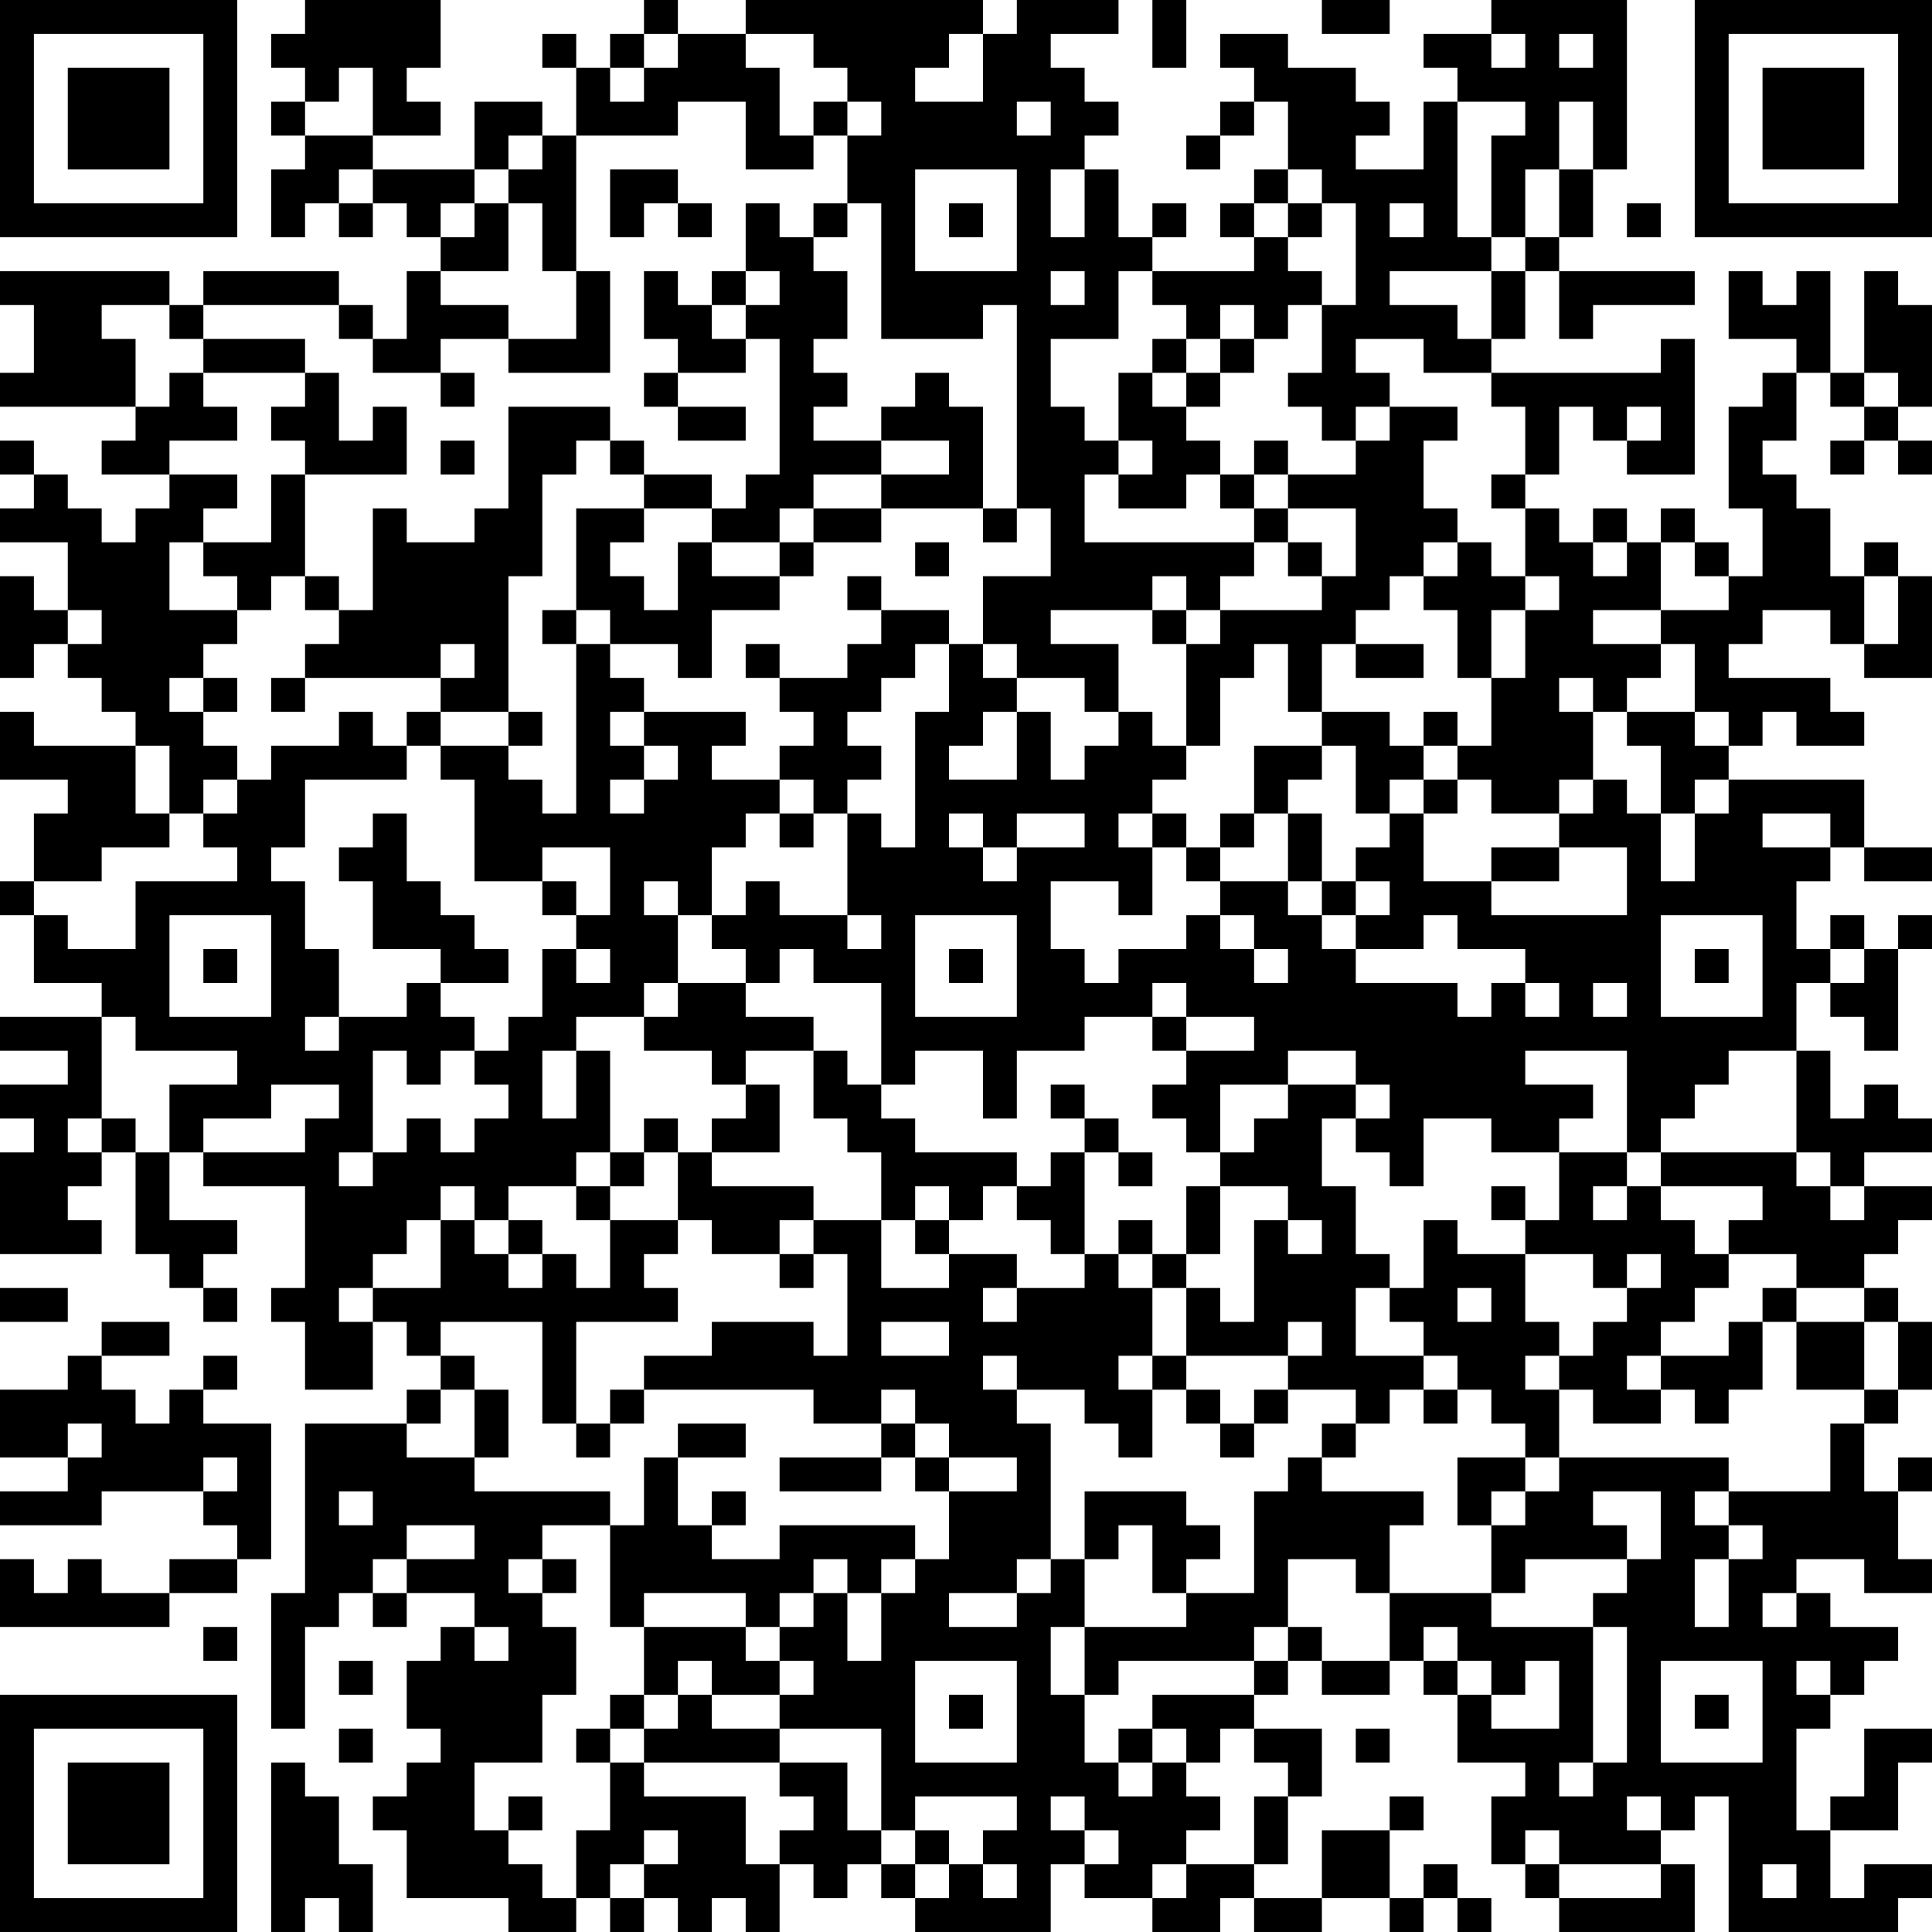 <?xml version="1.0" encoding="UTF-8"?>
<svg xmlns="http://www.w3.org/2000/svg" version="1.1" width="160" height="160" viewBox="0 0 160 160"><rect x="0" y="0" width="160" height="160" fill="#ffffff"/><g transform="scale(2.807)"><g transform="translate(0,0)"><path fill-rule="evenodd" d="M9 0L9 1L8 1L8 2L9 2L9 3L8 3L8 4L9 4L9 5L8 5L8 7L9 7L9 6L10 6L10 7L11 7L11 6L12 6L12 7L13 7L13 8L12 8L12 10L11 10L11 9L10 9L10 8L6 8L6 9L5 9L5 8L0 8L0 9L1 9L1 11L0 11L0 12L4 12L4 13L3 13L3 14L5 14L5 15L4 15L4 16L3 16L3 15L2 15L2 14L1 14L1 13L0 13L0 14L1 14L1 15L0 15L0 16L2 16L2 18L1 18L1 17L0 17L0 20L1 20L1 19L2 19L2 20L3 20L3 21L4 21L4 22L1 22L1 21L0 21L0 23L2 23L2 24L1 24L1 26L0 26L0 27L1 27L1 29L3 29L3 30L0 30L0 31L2 31L2 32L0 32L0 33L1 33L1 34L0 34L0 37L3 37L3 36L2 36L2 35L3 35L3 34L4 34L4 37L5 37L5 38L6 38L6 39L7 39L7 38L6 38L6 37L7 37L7 36L5 36L5 34L6 34L6 35L9 35L9 38L8 38L8 39L9 39L9 41L11 41L11 39L12 39L12 40L13 40L13 41L12 41L12 42L9 42L9 47L8 47L8 51L9 51L9 48L10 48L10 47L11 47L11 48L12 48L12 47L14 47L14 48L13 48L13 49L12 49L12 51L13 51L13 52L12 52L12 53L11 53L11 54L12 54L12 56L15 56L15 57L17 57L17 56L18 56L18 57L19 57L19 56L20 56L20 57L21 57L21 56L22 56L22 57L23 57L23 55L24 55L24 56L25 56L25 55L26 55L26 56L27 56L27 57L31 57L31 55L32 55L32 56L34 56L34 57L36 57L36 56L37 56L37 57L39 57L39 56L41 56L41 57L42 57L42 56L43 56L43 57L44 57L44 56L43 56L43 55L42 55L42 56L41 56L41 54L42 54L42 53L41 53L41 54L39 54L39 56L37 56L37 55L38 55L38 53L39 53L39 51L37 51L37 50L38 50L38 49L39 49L39 50L41 50L41 49L42 49L42 50L43 50L43 52L45 52L45 53L44 53L44 55L45 55L45 56L46 56L46 57L50 57L50 55L49 55L49 54L50 54L50 53L51 53L51 57L56 57L56 56L57 56L57 55L55 55L55 56L54 56L54 54L56 54L56 52L57 52L57 51L55 51L55 53L54 53L54 54L53 54L53 51L54 51L54 50L55 50L55 49L56 49L56 48L54 48L54 47L53 47L53 46L55 46L55 47L57 47L57 46L56 46L56 44L57 44L57 43L56 43L56 44L55 44L55 42L56 42L56 41L57 41L57 39L56 39L56 38L55 38L55 37L56 37L56 36L57 36L57 35L55 35L55 34L57 34L57 33L56 33L56 32L55 32L55 33L54 33L54 31L53 31L53 29L54 29L54 30L55 30L55 31L56 31L56 28L57 28L57 27L56 27L56 28L55 28L55 27L54 27L54 28L53 28L53 26L54 26L54 25L55 25L55 26L57 26L57 25L55 25L55 23L51 23L51 22L52 22L52 21L53 21L53 22L55 22L55 21L54 21L54 20L51 20L51 19L52 19L52 18L54 18L54 19L55 19L55 20L57 20L57 17L56 17L56 16L55 16L55 17L54 17L54 15L53 15L53 14L52 14L52 13L53 13L53 11L54 11L54 12L55 12L55 13L54 13L54 14L55 14L55 13L56 13L56 14L57 14L57 13L56 13L56 12L57 12L57 9L56 9L56 8L55 8L55 11L54 11L54 8L53 8L53 9L52 9L52 8L51 8L51 10L53 10L53 11L52 11L52 12L51 12L51 15L52 15L52 17L51 17L51 16L50 16L50 15L49 15L49 16L48 16L48 15L47 15L47 16L46 16L46 15L45 15L45 14L46 14L46 12L47 12L47 13L48 13L48 14L50 14L50 10L49 10L49 11L44 11L44 10L45 10L45 8L46 8L46 10L47 10L47 9L50 9L50 8L46 8L46 7L47 7L47 5L48 5L48 0L44 0L44 1L42 1L42 2L43 2L43 3L42 3L42 5L40 5L40 4L41 4L41 3L40 3L40 2L38 2L38 1L36 1L36 2L37 2L37 3L36 3L36 4L35 4L35 5L36 5L36 4L37 4L37 3L38 3L38 5L37 5L37 6L36 6L36 7L37 7L37 8L34 8L34 7L35 7L35 6L34 6L34 7L33 7L33 5L32 5L32 4L33 4L33 3L32 3L32 2L31 2L31 1L33 1L33 0L30 0L30 1L29 1L29 0L22 0L22 1L20 1L20 0L19 0L19 1L18 1L18 2L17 2L17 1L16 1L16 2L17 2L17 4L16 4L16 3L14 3L14 5L11 5L11 4L13 4L13 3L12 3L12 2L13 2L13 0ZM34 0L34 2L35 2L35 0ZM39 0L39 1L41 1L41 0ZM19 1L19 2L18 2L18 3L19 3L19 2L20 2L20 1ZM22 1L22 2L23 2L23 4L24 4L24 5L22 5L22 3L20 3L20 4L17 4L17 8L16 8L16 6L15 6L15 5L16 5L16 4L15 4L15 5L14 5L14 6L13 6L13 7L14 7L14 6L15 6L15 8L13 8L13 9L15 9L15 10L13 10L13 11L11 11L11 10L10 10L10 9L6 9L6 10L5 10L5 9L3 9L3 10L4 10L4 12L5 12L5 11L6 11L6 12L7 12L7 13L5 13L5 14L7 14L7 15L6 15L6 16L5 16L5 18L7 18L7 19L6 19L6 20L5 20L5 21L6 21L6 22L7 22L7 23L6 23L6 24L5 24L5 22L4 22L4 24L5 24L5 25L3 25L3 26L1 26L1 27L2 27L2 28L4 28L4 26L7 26L7 25L6 25L6 24L7 24L7 23L8 23L8 22L10 22L10 21L11 21L11 22L12 22L12 23L9 23L9 25L8 25L8 26L9 26L9 28L10 28L10 30L9 30L9 31L10 31L10 30L12 30L12 29L13 29L13 30L14 30L14 31L13 31L13 32L12 32L12 31L11 31L11 34L10 34L10 35L11 35L11 34L12 34L12 33L13 33L13 34L14 34L14 33L15 33L15 32L14 32L14 31L15 31L15 30L16 30L16 28L17 28L17 29L18 29L18 28L17 28L17 27L18 27L18 25L16 25L16 26L14 26L14 23L13 23L13 22L15 22L15 23L16 23L16 24L17 24L17 19L18 19L18 20L19 20L19 21L18 21L18 22L19 22L19 23L18 23L18 24L19 24L19 23L20 23L20 22L19 22L19 21L22 21L22 22L21 22L21 23L23 23L23 24L22 24L22 25L21 25L21 27L20 27L20 26L19 26L19 27L20 27L20 29L19 29L19 30L17 30L17 31L16 31L16 33L17 33L17 31L18 31L18 34L17 34L17 35L15 35L15 36L14 36L14 35L13 35L13 36L12 36L12 37L11 37L11 38L10 38L10 39L11 39L11 38L13 38L13 36L14 36L14 37L15 37L15 38L16 38L16 37L17 37L17 38L18 38L18 36L20 36L20 37L19 37L19 38L20 38L20 39L17 39L17 42L16 42L16 39L13 39L13 40L14 40L14 41L13 41L13 42L12 42L12 43L14 43L14 44L18 44L18 45L16 45L16 46L15 46L15 47L16 47L16 48L17 48L17 50L16 50L16 52L14 52L14 54L15 54L15 55L16 55L16 56L17 56L17 54L18 54L18 52L19 52L19 53L22 53L22 55L23 55L23 54L24 54L24 53L23 53L23 52L25 52L25 54L26 54L26 55L27 55L27 56L28 56L28 55L29 55L29 56L30 56L30 55L29 55L29 54L30 54L30 53L27 53L27 54L26 54L26 51L23 51L23 50L24 50L24 49L23 49L23 48L24 48L24 47L25 47L25 49L26 49L26 47L27 47L27 46L28 46L28 44L30 44L30 43L28 43L28 42L27 42L27 41L26 41L26 42L24 42L24 41L19 41L19 40L21 40L21 39L24 39L24 40L25 40L25 37L24 37L24 36L26 36L26 38L28 38L28 37L30 37L30 38L29 38L29 39L30 39L30 38L32 38L32 37L33 37L33 38L34 38L34 40L33 40L33 41L34 41L34 43L33 43L33 42L32 42L32 41L30 41L30 40L29 40L29 41L30 41L30 42L31 42L31 46L30 46L30 47L28 47L28 48L30 48L30 47L31 47L31 46L32 46L32 48L31 48L31 50L32 50L32 52L33 52L33 53L34 53L34 52L35 52L35 53L36 53L36 54L35 54L35 55L34 55L34 56L35 56L35 55L37 55L37 53L38 53L38 52L37 52L37 51L36 51L36 52L35 52L35 51L34 51L34 50L37 50L37 49L38 49L38 48L39 48L39 49L41 49L41 47L44 47L44 48L47 48L47 52L46 52L46 53L47 53L47 52L48 52L48 48L47 48L47 47L48 47L48 46L49 46L49 44L47 44L47 45L48 45L48 46L45 46L45 47L44 47L44 45L45 45L45 44L46 44L46 43L51 43L51 44L50 44L50 45L51 45L51 46L50 46L50 48L51 48L51 46L52 46L52 45L51 45L51 44L54 44L54 42L55 42L55 41L56 41L56 39L55 39L55 38L53 38L53 37L51 37L51 36L52 36L52 35L49 35L49 34L53 34L53 35L54 35L54 36L55 36L55 35L54 35L54 34L53 34L53 31L51 31L51 32L50 32L50 33L49 33L49 34L48 34L48 31L45 31L45 32L47 32L47 33L46 33L46 34L44 34L44 33L42 33L42 35L41 35L41 34L40 34L40 33L41 33L41 32L40 32L40 31L38 31L38 32L36 32L36 34L35 34L35 33L34 33L34 32L35 32L35 31L37 31L37 30L35 30L35 29L34 29L34 30L32 30L32 31L30 31L30 33L29 33L29 31L27 31L27 32L26 32L26 29L24 29L24 28L23 28L23 29L22 29L22 28L21 28L21 27L22 27L22 26L23 26L23 27L25 27L25 28L26 28L26 27L25 27L25 24L26 24L26 25L27 25L27 21L28 21L28 19L29 19L29 20L30 20L30 21L29 21L29 22L28 22L28 23L30 23L30 21L31 21L31 23L32 23L32 22L33 22L33 21L34 21L34 22L35 22L35 23L34 23L34 24L33 24L33 25L34 25L34 27L33 27L33 26L31 26L31 28L32 28L32 29L33 29L33 28L35 28L35 27L36 27L36 28L37 28L37 29L38 29L38 28L37 28L37 27L36 27L36 26L38 26L38 27L39 27L39 28L40 28L40 29L43 29L43 30L44 30L44 29L45 29L45 30L46 30L46 29L45 29L45 28L43 28L43 27L42 27L42 28L40 28L40 27L41 27L41 26L40 26L40 25L41 25L41 24L42 24L42 26L44 26L44 27L48 27L48 25L46 25L46 24L47 24L47 23L48 23L48 24L49 24L49 26L50 26L50 24L51 24L51 23L50 23L50 24L49 24L49 22L48 22L48 21L50 21L50 22L51 22L51 21L50 21L50 19L49 19L49 18L51 18L51 17L50 17L50 16L49 16L49 18L47 18L47 19L49 19L49 20L48 20L48 21L47 21L47 20L46 20L46 21L47 21L47 23L46 23L46 24L44 24L44 23L43 23L43 22L44 22L44 20L45 20L45 18L46 18L46 17L45 17L45 15L44 15L44 14L45 14L45 12L44 12L44 11L42 11L42 10L40 10L40 11L41 11L41 12L40 12L40 13L39 13L39 12L38 12L38 11L39 11L39 9L40 9L40 6L39 6L39 5L38 5L38 6L37 6L37 7L38 7L38 8L39 8L39 9L38 9L38 10L37 10L37 9L36 9L36 10L35 10L35 9L34 9L34 8L33 8L33 10L31 10L31 12L32 12L32 13L33 13L33 14L32 14L32 16L37 16L37 17L36 17L36 18L35 18L35 17L34 17L34 18L31 18L31 19L33 19L33 21L32 21L32 20L30 20L30 19L29 19L29 17L31 17L31 15L30 15L30 9L29 9L29 10L26 10L26 6L25 6L25 4L26 4L26 3L25 3L25 2L24 2L24 1ZM28 1L28 2L27 2L27 3L29 3L29 1ZM44 1L44 2L45 2L45 1ZM46 1L46 2L47 2L47 1ZM10 2L10 3L9 3L9 4L11 4L11 2ZM24 3L24 4L25 4L25 3ZM30 3L30 4L31 4L31 3ZM43 3L43 7L44 7L44 8L41 8L41 9L43 9L43 10L44 10L44 8L45 8L45 7L46 7L46 5L47 5L47 3L46 3L46 5L45 5L45 7L44 7L44 4L45 4L45 3ZM10 5L10 6L11 6L11 5ZM18 5L18 7L19 7L19 6L20 6L20 7L21 7L21 6L20 6L20 5ZM27 5L27 8L30 8L30 5ZM31 5L31 7L32 7L32 5ZM22 6L22 8L21 8L21 9L20 9L20 8L19 8L19 10L20 10L20 11L19 11L19 12L20 12L20 13L22 13L22 12L20 12L20 11L22 11L22 10L23 10L23 14L22 14L22 15L21 15L21 14L19 14L19 13L18 13L18 12L15 12L15 15L14 15L14 16L12 16L12 15L11 15L11 18L10 18L10 17L9 17L9 14L12 14L12 12L11 12L11 13L10 13L10 11L9 11L9 10L6 10L6 11L9 11L9 12L8 12L8 13L9 13L9 14L8 14L8 16L6 16L6 17L7 17L7 18L8 18L8 17L9 17L9 18L10 18L10 19L9 19L9 20L8 20L8 21L9 21L9 20L13 20L13 21L12 21L12 22L13 22L13 21L15 21L15 22L16 22L16 21L15 21L15 17L16 17L16 14L17 14L17 13L18 13L18 14L19 14L19 15L17 15L17 18L16 18L16 19L17 19L17 18L18 18L18 19L20 19L20 20L21 20L21 18L23 18L23 17L24 17L24 16L26 16L26 15L29 15L29 16L30 16L30 15L29 15L29 12L28 12L28 11L27 11L27 12L26 12L26 13L24 13L24 12L25 12L25 11L24 11L24 10L25 10L25 8L24 8L24 7L25 7L25 6L24 6L24 7L23 7L23 6ZM28 6L28 7L29 7L29 6ZM38 6L38 7L39 7L39 6ZM41 6L41 7L42 7L42 6ZM48 6L48 7L49 7L49 6ZM17 8L17 10L15 10L15 11L18 11L18 8ZM22 8L22 9L21 9L21 10L22 10L22 9L23 9L23 8ZM31 8L31 9L32 9L32 8ZM34 10L34 11L33 11L33 13L34 13L34 14L33 14L33 15L35 15L35 14L36 14L36 15L37 15L37 16L38 16L38 17L39 17L39 18L36 18L36 19L35 19L35 18L34 18L34 19L35 19L35 22L36 22L36 20L37 20L37 19L38 19L38 21L39 21L39 22L37 22L37 24L36 24L36 25L35 25L35 24L34 24L34 25L35 25L35 26L36 26L36 25L37 25L37 24L38 24L38 26L39 26L39 27L40 27L40 26L39 26L39 24L38 24L38 23L39 23L39 22L40 22L40 24L41 24L41 23L42 23L42 24L43 24L43 23L42 23L42 22L43 22L43 21L42 21L42 22L41 22L41 21L39 21L39 19L40 19L40 20L42 20L42 19L40 19L40 18L41 18L41 17L42 17L42 18L43 18L43 20L44 20L44 18L45 18L45 17L44 17L44 16L43 16L43 15L42 15L42 13L43 13L43 12L41 12L41 13L40 13L40 14L38 14L38 13L37 13L37 14L36 14L36 13L35 13L35 12L36 12L36 11L37 11L37 10L36 10L36 11L35 11L35 10ZM13 11L13 12L14 12L14 11ZM34 11L34 12L35 12L35 11ZM55 11L55 12L56 12L56 11ZM48 12L48 13L49 13L49 12ZM13 13L13 14L14 14L14 13ZM26 13L26 14L24 14L24 15L23 15L23 16L21 16L21 15L19 15L19 16L18 16L18 17L19 17L19 18L20 18L20 16L21 16L21 17L23 17L23 16L24 16L24 15L26 15L26 14L28 14L28 13ZM37 14L37 15L38 15L38 16L39 16L39 17L40 17L40 15L38 15L38 14ZM27 16L27 17L28 17L28 16ZM42 16L42 17L43 17L43 16ZM47 16L47 17L48 17L48 16ZM25 17L25 18L26 18L26 19L25 19L25 20L23 20L23 19L22 19L22 20L23 20L23 21L24 21L24 22L23 22L23 23L24 23L24 24L23 24L23 25L24 25L24 24L25 24L25 23L26 23L26 22L25 22L25 21L26 21L26 20L27 20L27 19L28 19L28 18L26 18L26 17ZM55 17L55 19L56 19L56 17ZM2 18L2 19L3 19L3 18ZM13 19L13 20L14 20L14 19ZM6 20L6 21L7 21L7 20ZM11 24L11 25L10 25L10 26L11 26L11 28L13 28L13 29L15 29L15 28L14 28L14 27L13 27L13 26L12 26L12 24ZM28 24L28 25L29 25L29 26L30 26L30 25L32 25L32 24L30 24L30 25L29 25L29 24ZM52 24L52 25L54 25L54 24ZM44 25L44 26L46 26L46 25ZM16 26L16 27L17 27L17 26ZM5 27L5 30L8 30L8 27ZM27 27L27 30L30 30L30 27ZM49 27L49 30L52 30L52 27ZM6 28L6 29L7 29L7 28ZM28 28L28 29L29 29L29 28ZM50 28L50 29L51 29L51 28ZM54 28L54 29L55 29L55 28ZM20 29L20 30L19 30L19 31L21 31L21 32L22 32L22 33L21 33L21 34L20 34L20 33L19 33L19 34L18 34L18 35L17 35L17 36L18 36L18 35L19 35L19 34L20 34L20 36L21 36L21 37L23 37L23 38L24 38L24 37L23 37L23 36L24 36L24 35L21 35L21 34L23 34L23 32L22 32L22 31L24 31L24 33L25 33L25 34L26 34L26 36L27 36L27 37L28 37L28 36L29 36L29 35L30 35L30 36L31 36L31 37L32 37L32 34L33 34L33 35L34 35L34 34L33 34L33 33L32 33L32 32L31 32L31 33L32 33L32 34L31 34L31 35L30 35L30 34L27 34L27 33L26 33L26 32L25 32L25 31L24 31L24 30L22 30L22 29ZM47 29L47 30L48 30L48 29ZM3 30L3 33L2 33L2 34L3 34L3 33L4 33L4 34L5 34L5 32L7 32L7 31L4 31L4 30ZM34 30L34 31L35 31L35 30ZM8 32L8 33L6 33L6 34L9 34L9 33L10 33L10 32ZM38 32L38 33L37 33L37 34L36 34L36 35L35 35L35 37L34 37L34 36L33 36L33 37L34 37L34 38L35 38L35 40L34 40L34 41L35 41L35 42L36 42L36 43L37 43L37 42L38 42L38 41L40 41L40 42L39 42L39 43L38 43L38 44L37 44L37 47L35 47L35 46L36 46L36 45L35 45L35 44L32 44L32 46L33 46L33 45L34 45L34 47L35 47L35 48L32 48L32 50L33 50L33 49L37 49L37 48L38 48L38 46L40 46L40 47L41 47L41 45L42 45L42 44L39 44L39 43L40 43L40 42L41 42L41 41L42 41L42 42L43 42L43 41L44 41L44 42L45 42L45 43L43 43L43 45L44 45L44 44L45 44L45 43L46 43L46 41L47 41L47 42L49 42L49 41L50 41L50 42L51 42L51 41L52 41L52 39L53 39L53 41L55 41L55 39L53 39L53 38L52 38L52 39L51 39L51 40L49 40L49 39L50 39L50 38L51 38L51 37L50 37L50 36L49 36L49 35L48 35L48 34L46 34L46 36L45 36L45 35L44 35L44 36L45 36L45 37L43 37L43 36L42 36L42 38L41 38L41 37L40 37L40 35L39 35L39 33L40 33L40 32ZM27 35L27 36L28 36L28 35ZM36 35L36 37L35 37L35 38L36 38L36 39L37 39L37 36L38 36L38 37L39 37L39 36L38 36L38 35ZM47 35L47 36L48 36L48 35ZM15 36L15 37L16 37L16 36ZM45 37L45 39L46 39L46 40L45 40L45 41L46 41L46 40L47 40L47 39L48 39L48 38L49 38L49 37L48 37L48 38L47 38L47 37ZM0 38L0 39L2 39L2 38ZM40 38L40 40L42 40L42 41L43 41L43 40L42 40L42 39L41 39L41 38ZM43 38L43 39L44 39L44 38ZM3 39L3 40L2 40L2 41L0 41L0 43L2 43L2 44L0 44L0 45L3 45L3 44L6 44L6 45L7 45L7 46L5 46L5 47L3 47L3 46L2 46L2 47L1 47L1 46L0 46L0 48L5 48L5 47L7 47L7 46L8 46L8 42L6 42L6 41L7 41L7 40L6 40L6 41L5 41L5 42L4 42L4 41L3 41L3 40L5 40L5 39ZM26 39L26 40L28 40L28 39ZM38 39L38 40L35 40L35 41L36 41L36 42L37 42L37 41L38 41L38 40L39 40L39 39ZM48 40L48 41L49 41L49 40ZM14 41L14 43L15 43L15 41ZM18 41L18 42L17 42L17 43L18 43L18 42L19 42L19 41ZM2 42L2 43L3 43L3 42ZM20 42L20 43L19 43L19 45L18 45L18 48L19 48L19 50L18 50L18 51L17 51L17 52L18 52L18 51L19 51L19 52L23 52L23 51L21 51L21 50L23 50L23 49L22 49L22 48L23 48L23 47L24 47L24 46L25 46L25 47L26 47L26 46L27 46L27 45L23 45L23 46L21 46L21 45L22 45L22 44L21 44L21 45L20 45L20 43L22 43L22 42ZM26 42L26 43L23 43L23 44L26 44L26 43L27 43L27 44L28 44L28 43L27 43L27 42ZM6 43L6 44L7 44L7 43ZM10 44L10 45L11 45L11 44ZM12 45L12 46L11 46L11 47L12 47L12 46L14 46L14 45ZM16 46L16 47L17 47L17 46ZM19 47L19 48L22 48L22 47ZM52 47L52 48L53 48L53 47ZM6 48L6 49L7 49L7 48ZM14 48L14 49L15 49L15 48ZM42 48L42 49L43 49L43 50L44 50L44 51L46 51L46 49L45 49L45 50L44 50L44 49L43 49L43 48ZM10 49L10 50L11 50L11 49ZM20 49L20 50L19 50L19 51L20 51L20 50L21 50L21 49ZM27 49L27 52L30 52L30 49ZM49 49L49 52L52 52L52 49ZM53 49L53 50L54 50L54 49ZM28 50L28 51L29 51L29 50ZM50 50L50 51L51 51L51 50ZM10 51L10 52L11 52L11 51ZM33 51L33 52L34 52L34 51ZM40 51L40 52L41 52L41 51ZM8 52L8 57L9 57L9 56L10 56L10 57L11 57L11 55L10 55L10 53L9 53L9 52ZM15 53L15 54L16 54L16 53ZM31 53L31 54L32 54L32 55L33 55L33 54L32 54L32 53ZM48 53L48 54L49 54L49 53ZM19 54L19 55L18 55L18 56L19 56L19 55L20 55L20 54ZM27 54L27 55L28 55L28 54ZM45 54L45 55L46 55L46 56L49 56L49 55L46 55L46 54ZM52 55L52 56L53 56L53 55ZM0 0L0 7L7 7L7 0ZM1 1L1 6L6 6L6 1ZM2 2L2 5L5 5L5 2ZM50 0L50 7L57 7L57 0ZM51 1L51 6L56 6L56 1ZM52 2L52 5L55 5L55 2ZM0 50L0 57L7 57L7 50ZM1 51L1 56L6 56L6 51ZM2 52L2 55L5 55L5 52Z" fill="#000000"/></g></g></svg>
